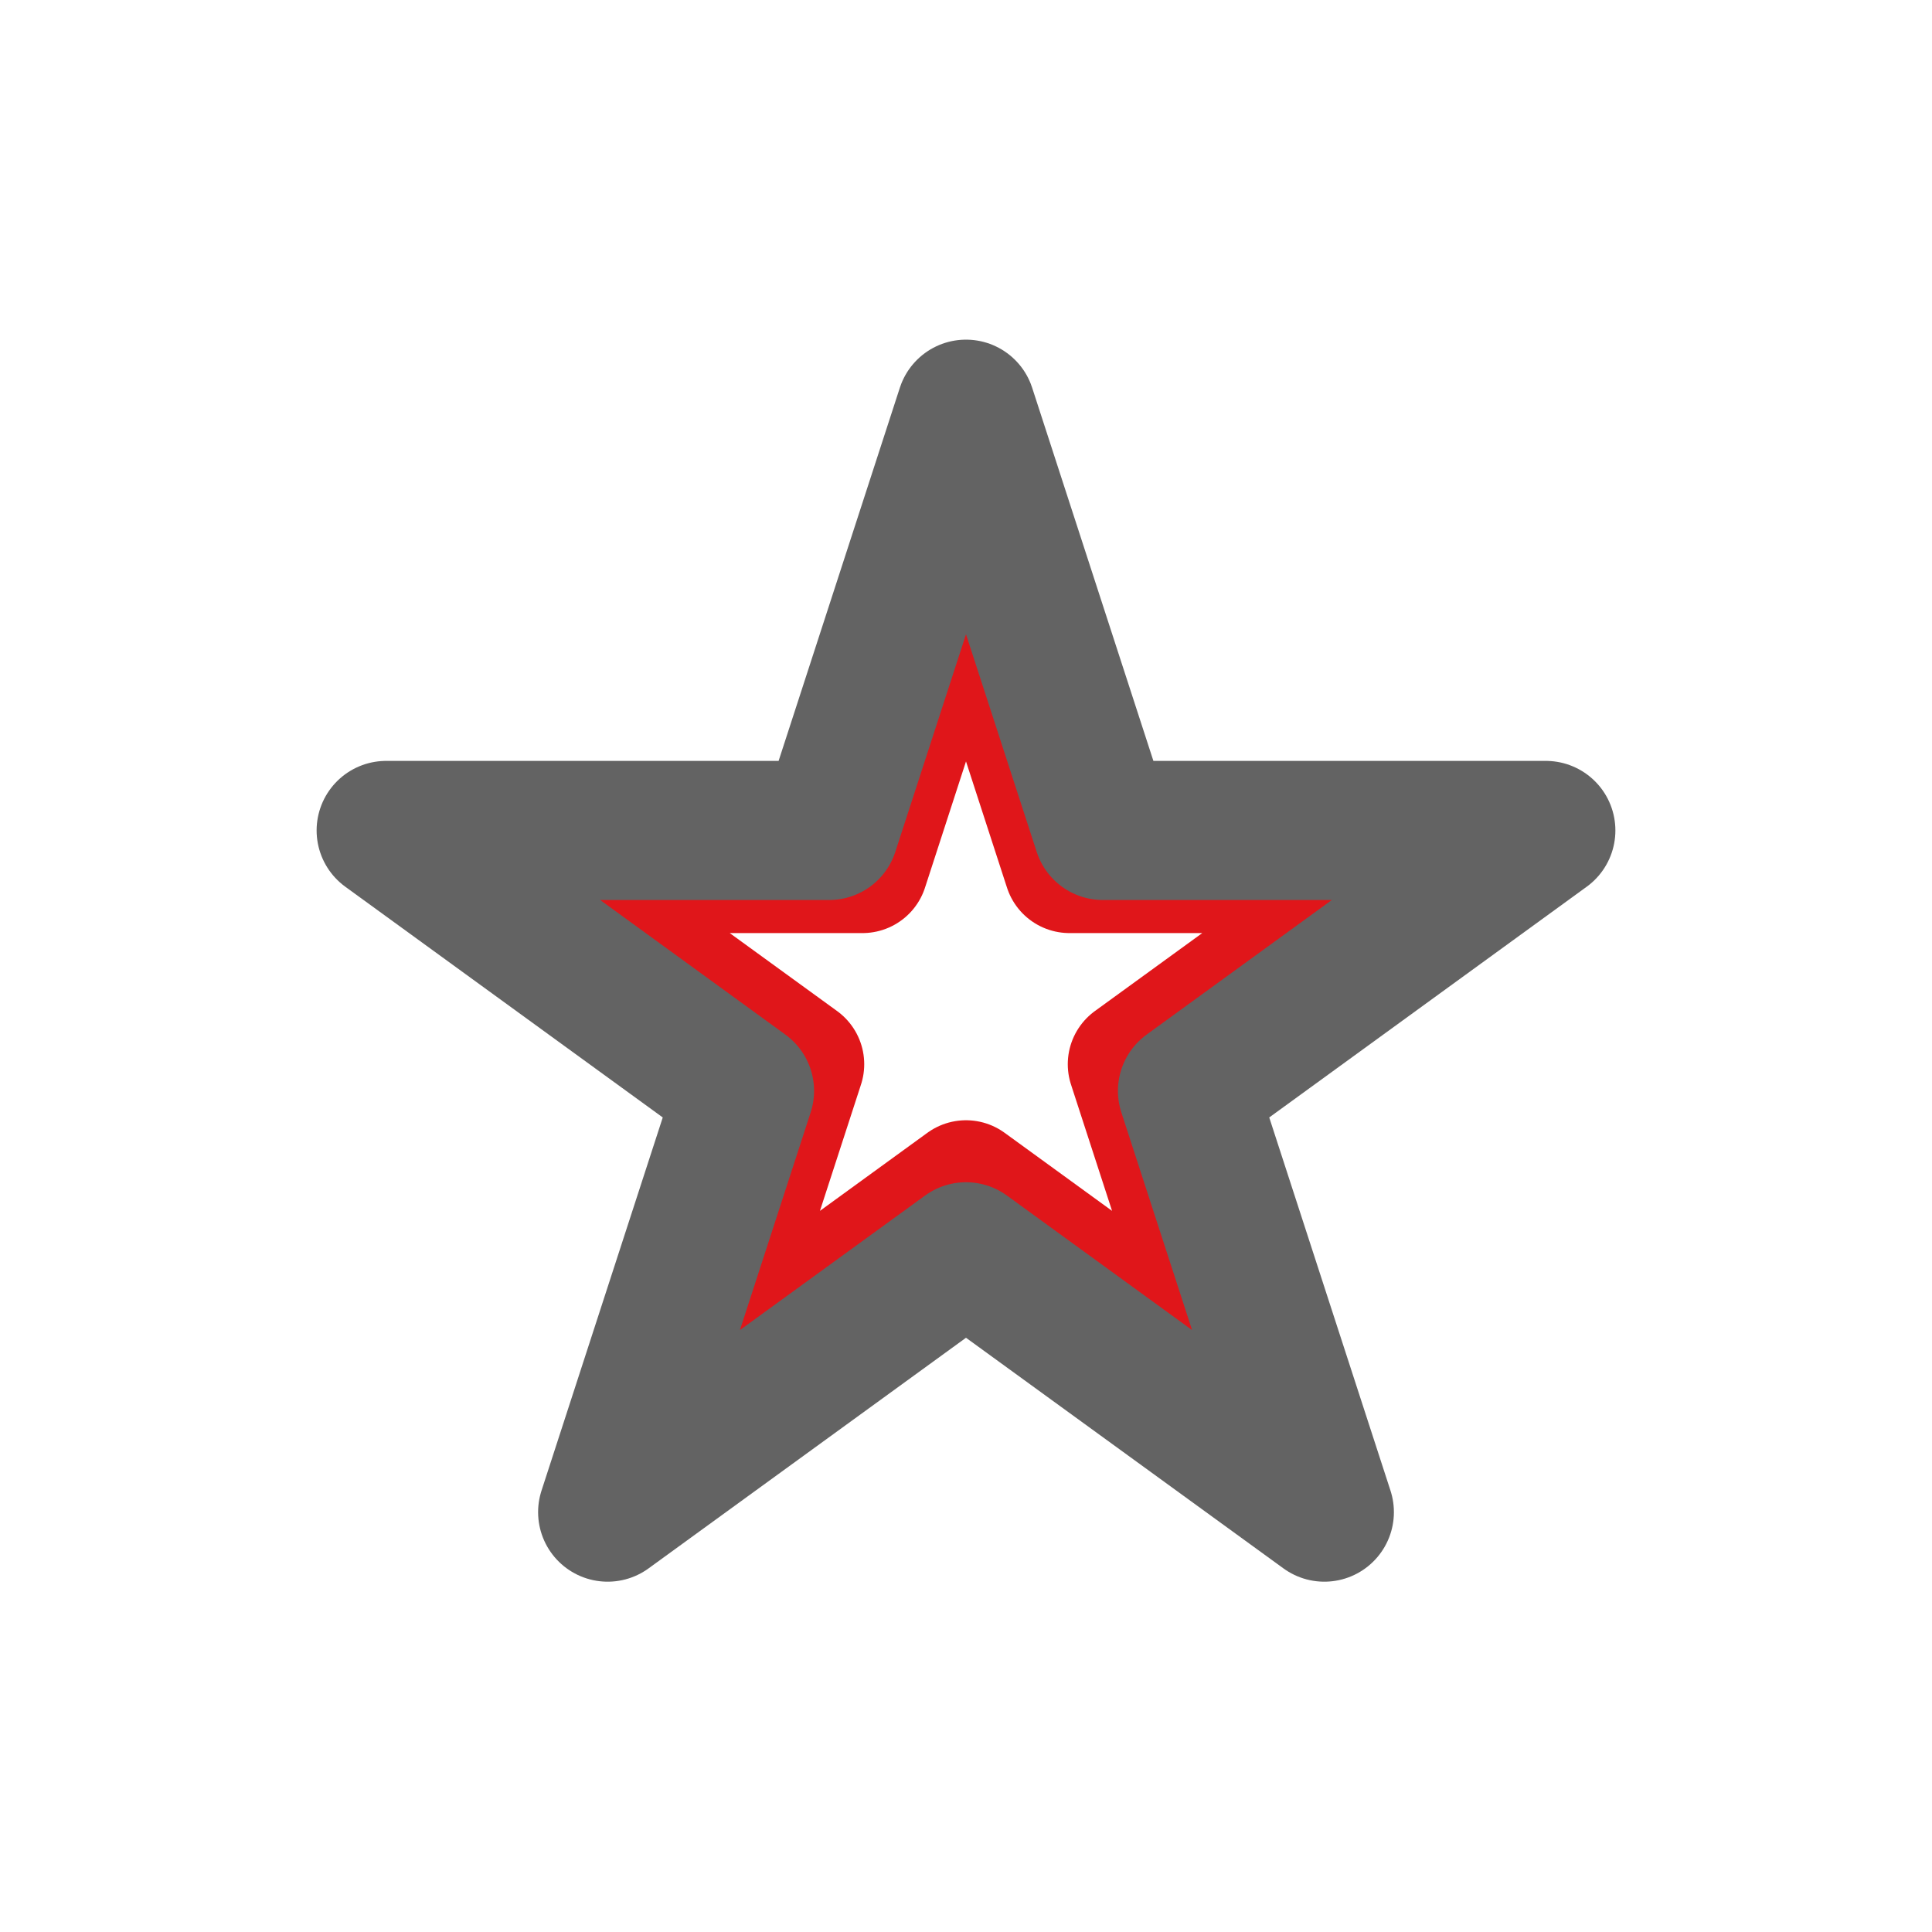<?xml version="1.0" encoding="UTF-8"?>
<svg id="Layer_1" data-name="Layer 1" xmlns="http://www.w3.org/2000/svg" viewBox="0 0 250 250">
  <defs>
    <style>
      .cls-1 {
        stroke: #e0161a;
        stroke-width: 17px;
      }

      .cls-1, .cls-2 {
        fill: none;
        stroke-linecap: round;
        stroke-linejoin: round;
      }

      .cls-2 {
        stroke: #636363;
        stroke-width: 18px;
      }
    </style>
  </defs>
  <polygon class="cls-1" points="125 71.01 138.39 112.24 181.74 112.24 146.67 137.71 160.07 178.94 125 153.46 89.93 178.94 103.33 137.71 68.26 112.24 111.61 112.24 125 71.01"/>
  <polygon class="cls-2" points="125 52.95 142.71 107.46 200.03 107.46 153.66 141.16 171.37 195.67 125 161.98 78.63 195.67 96.34 141.16 49.97 107.46 107.29 107.46 125 52.95"/>
</svg>